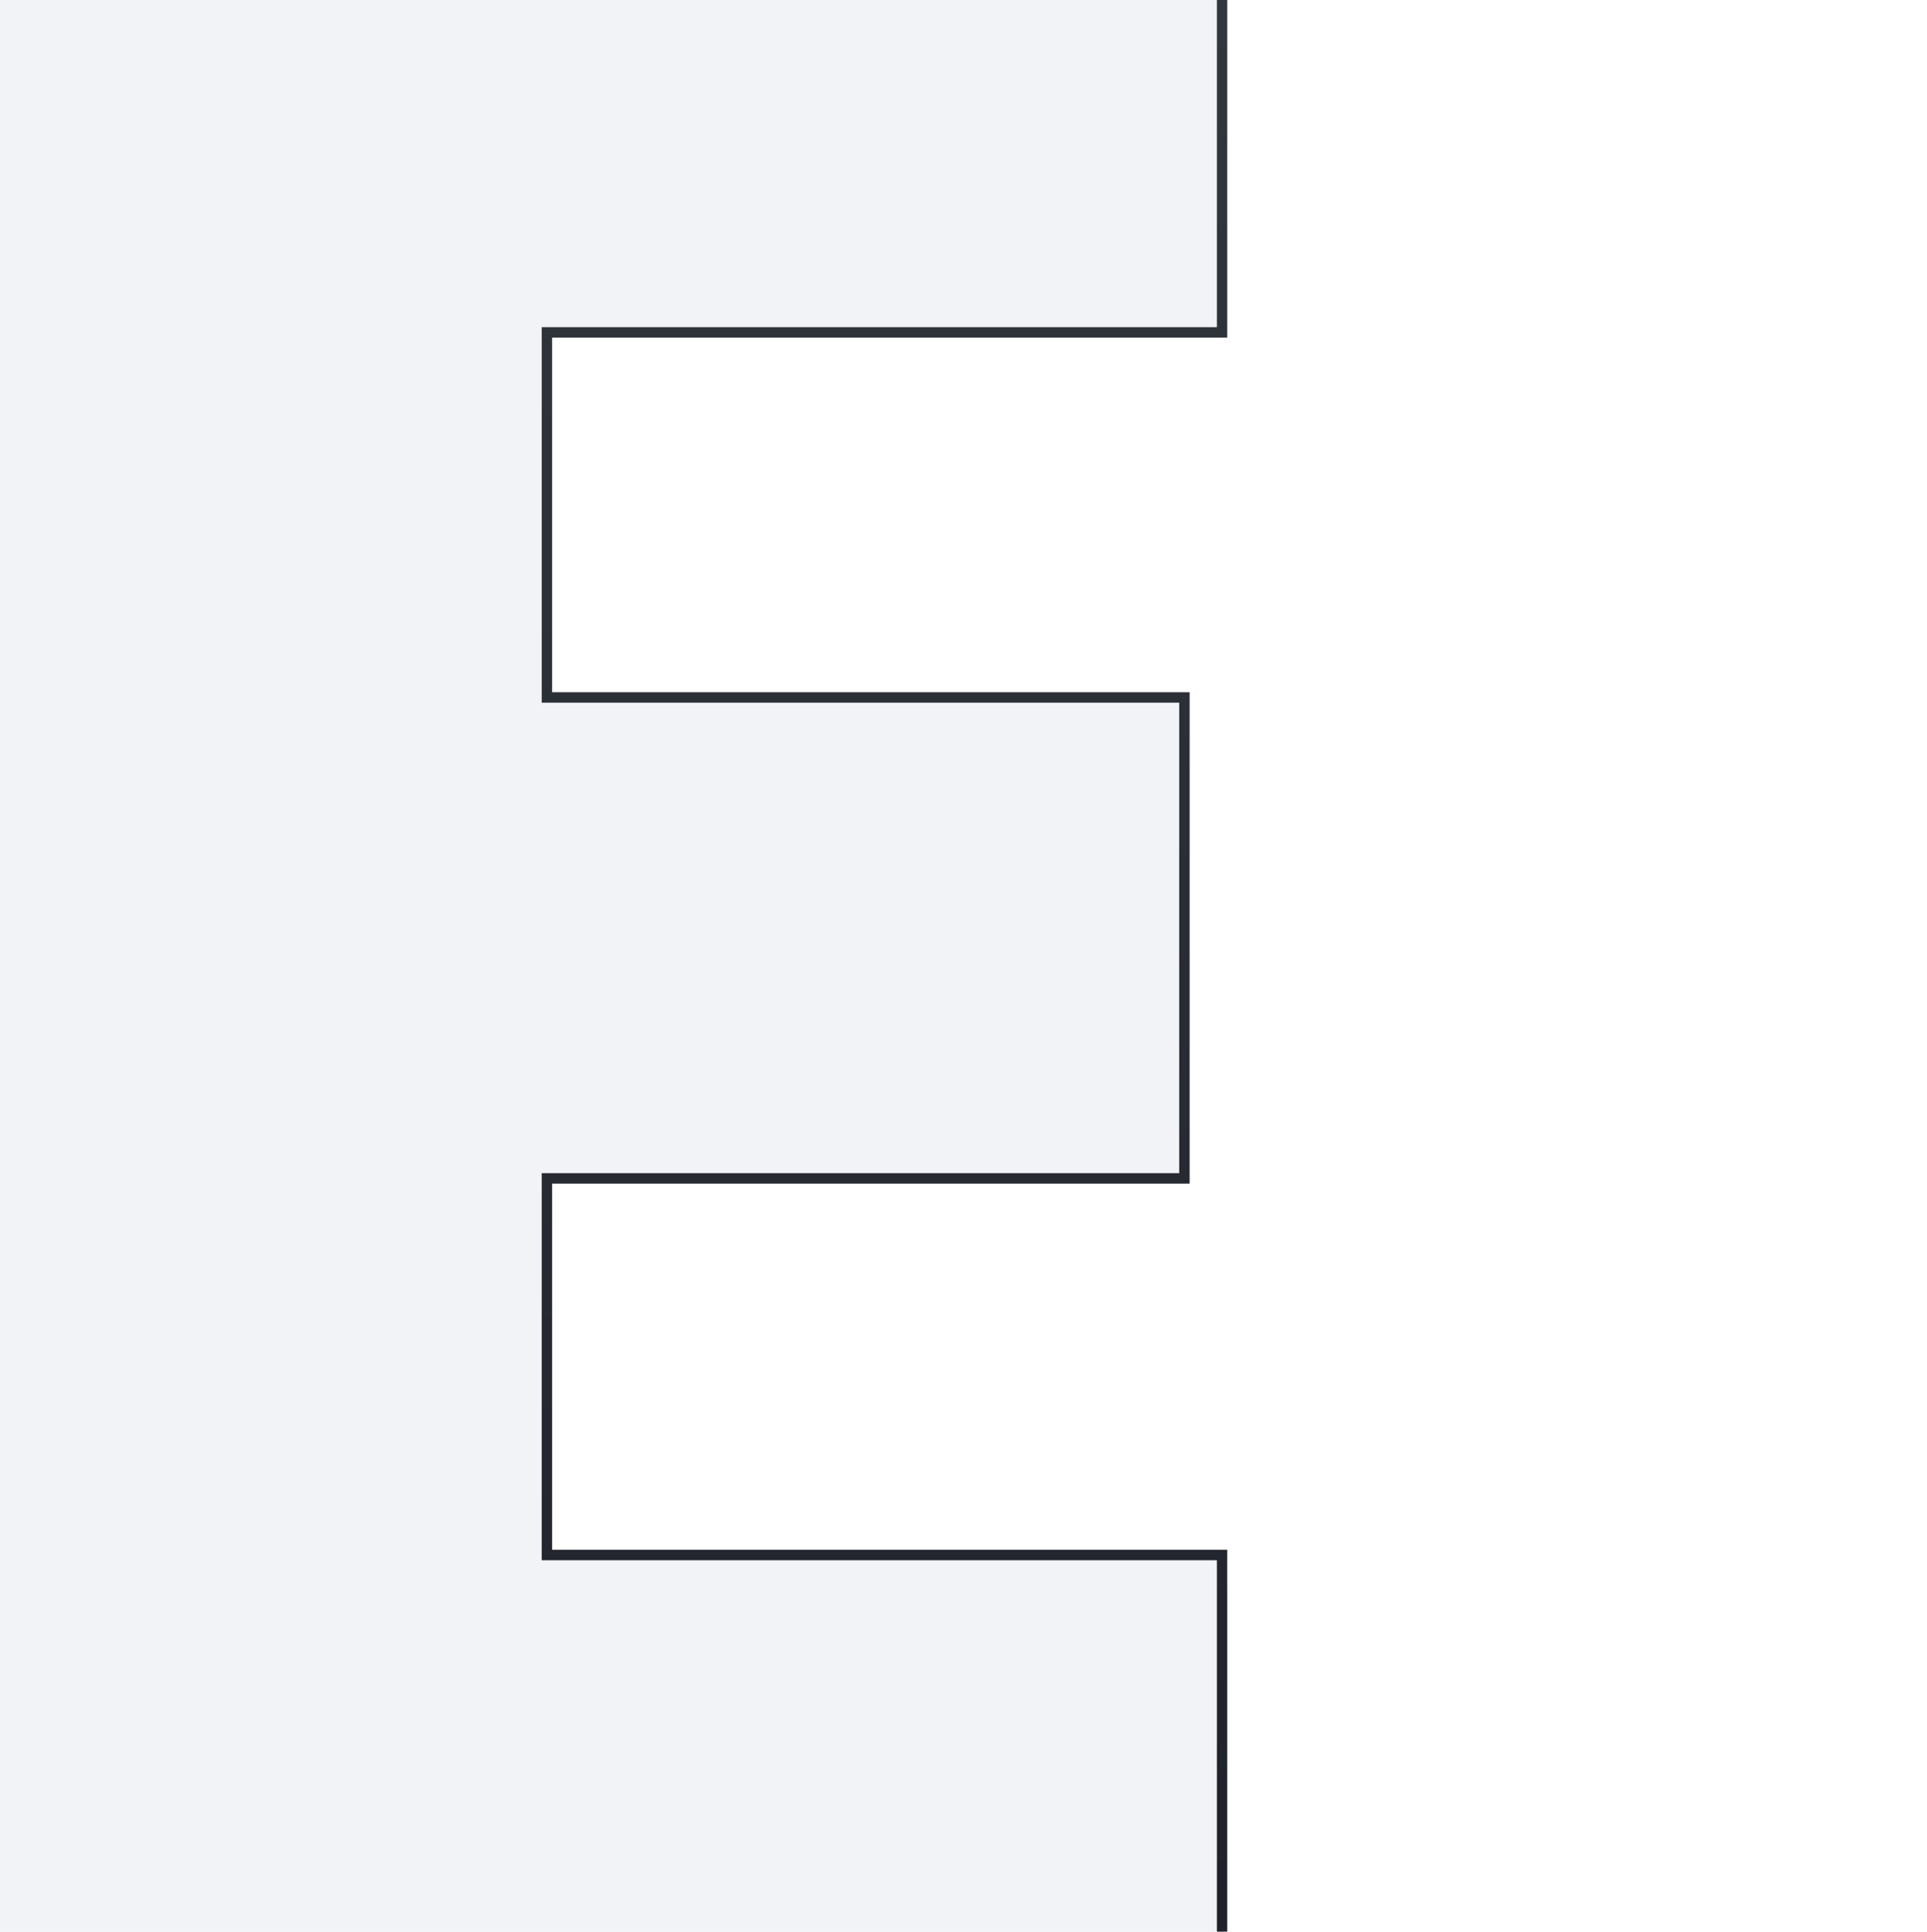 <svg width="370" height="371" viewBox="0 0 370 371" fill="none" xmlns="http://www.w3.org/2000/svg">
    <g style="mix-blend-mode:plus-lighter">
        <mask id="path-1-outside-1_135_4292" maskUnits="userSpaceOnUse" x="-6" y="-30" width="242"
            height="422" fill="black">
            <rect fill="white" x="-6" y="-30" width="242" height="422" />
            <path
                d="M234.653 63.835H105.011V133.942H227.419V226.305H105.011V298.637H234.653V391H-4.044V-28.528H234.653V63.835Z" />
        </mask>
        <path
            d="M234.653 63.835H105.011V133.942H227.419V226.305H105.011V298.637H234.653V391H-4.044V-28.528H234.653V63.835Z"
            fill="#8899B6" fill-opacity="0.11" />
        <path
            d="M234.653 63.835V64.835H235.653V63.835H234.653ZM105.011 63.835V62.835H104.011V63.835H105.011ZM105.011 133.942H104.011V134.942H105.011V133.942ZM227.419 133.942H228.419V132.942H227.419V133.942ZM227.419 226.305V227.305H228.419V226.305H227.419ZM105.011 226.305V225.305H104.011V226.305H105.011ZM105.011 298.637H104.011V299.637H105.011V298.637ZM234.653 298.637H235.653V297.637H234.653V298.637ZM234.653 391V392H235.653V391H234.653ZM-4.044 391H-5.044V392H-4.044V391ZM-4.044 -28.528V-29.528H-5.044V-28.528H-4.044ZM234.653 -28.528H235.653V-29.528H234.653V-28.528ZM234.653 62.835H105.011V64.835H234.653V62.835ZM104.011 63.835V133.942H106.011V63.835H104.011ZM105.011 134.942H227.419V132.942H105.011V134.942ZM226.419 133.942V226.305H228.419V133.942H226.419ZM227.419 225.305H105.011V227.305H227.419V225.305ZM104.011 226.305V298.637H106.011V226.305H104.011ZM105.011 299.637H234.653V297.637H105.011V299.637ZM233.653 298.637V391H235.653V298.637H233.653ZM234.653 390H-4.044V392H234.653V390ZM-3.044 391V-28.528H-5.044V391H-3.044ZM-4.044 -27.528H234.653V-29.528H-4.044V-27.528ZM233.653 -28.528V63.835H235.653V-28.528H233.653Z"
            fill="url(#paint0_linear_135_4292)" mask="url(#path-1-outside-1_135_4292)" />
    </g>
    <defs>
        <linearGradient id="paint0_linear_135_4292" x1="111" y1="-104" x2="111" y2="453"
            gradientUnits="userSpaceOnUse">
            <stop stop-color="#363D42" />
            <stop offset="1" stop-color="#1C1D26" />
        </linearGradient>
    </defs>
</svg>
    